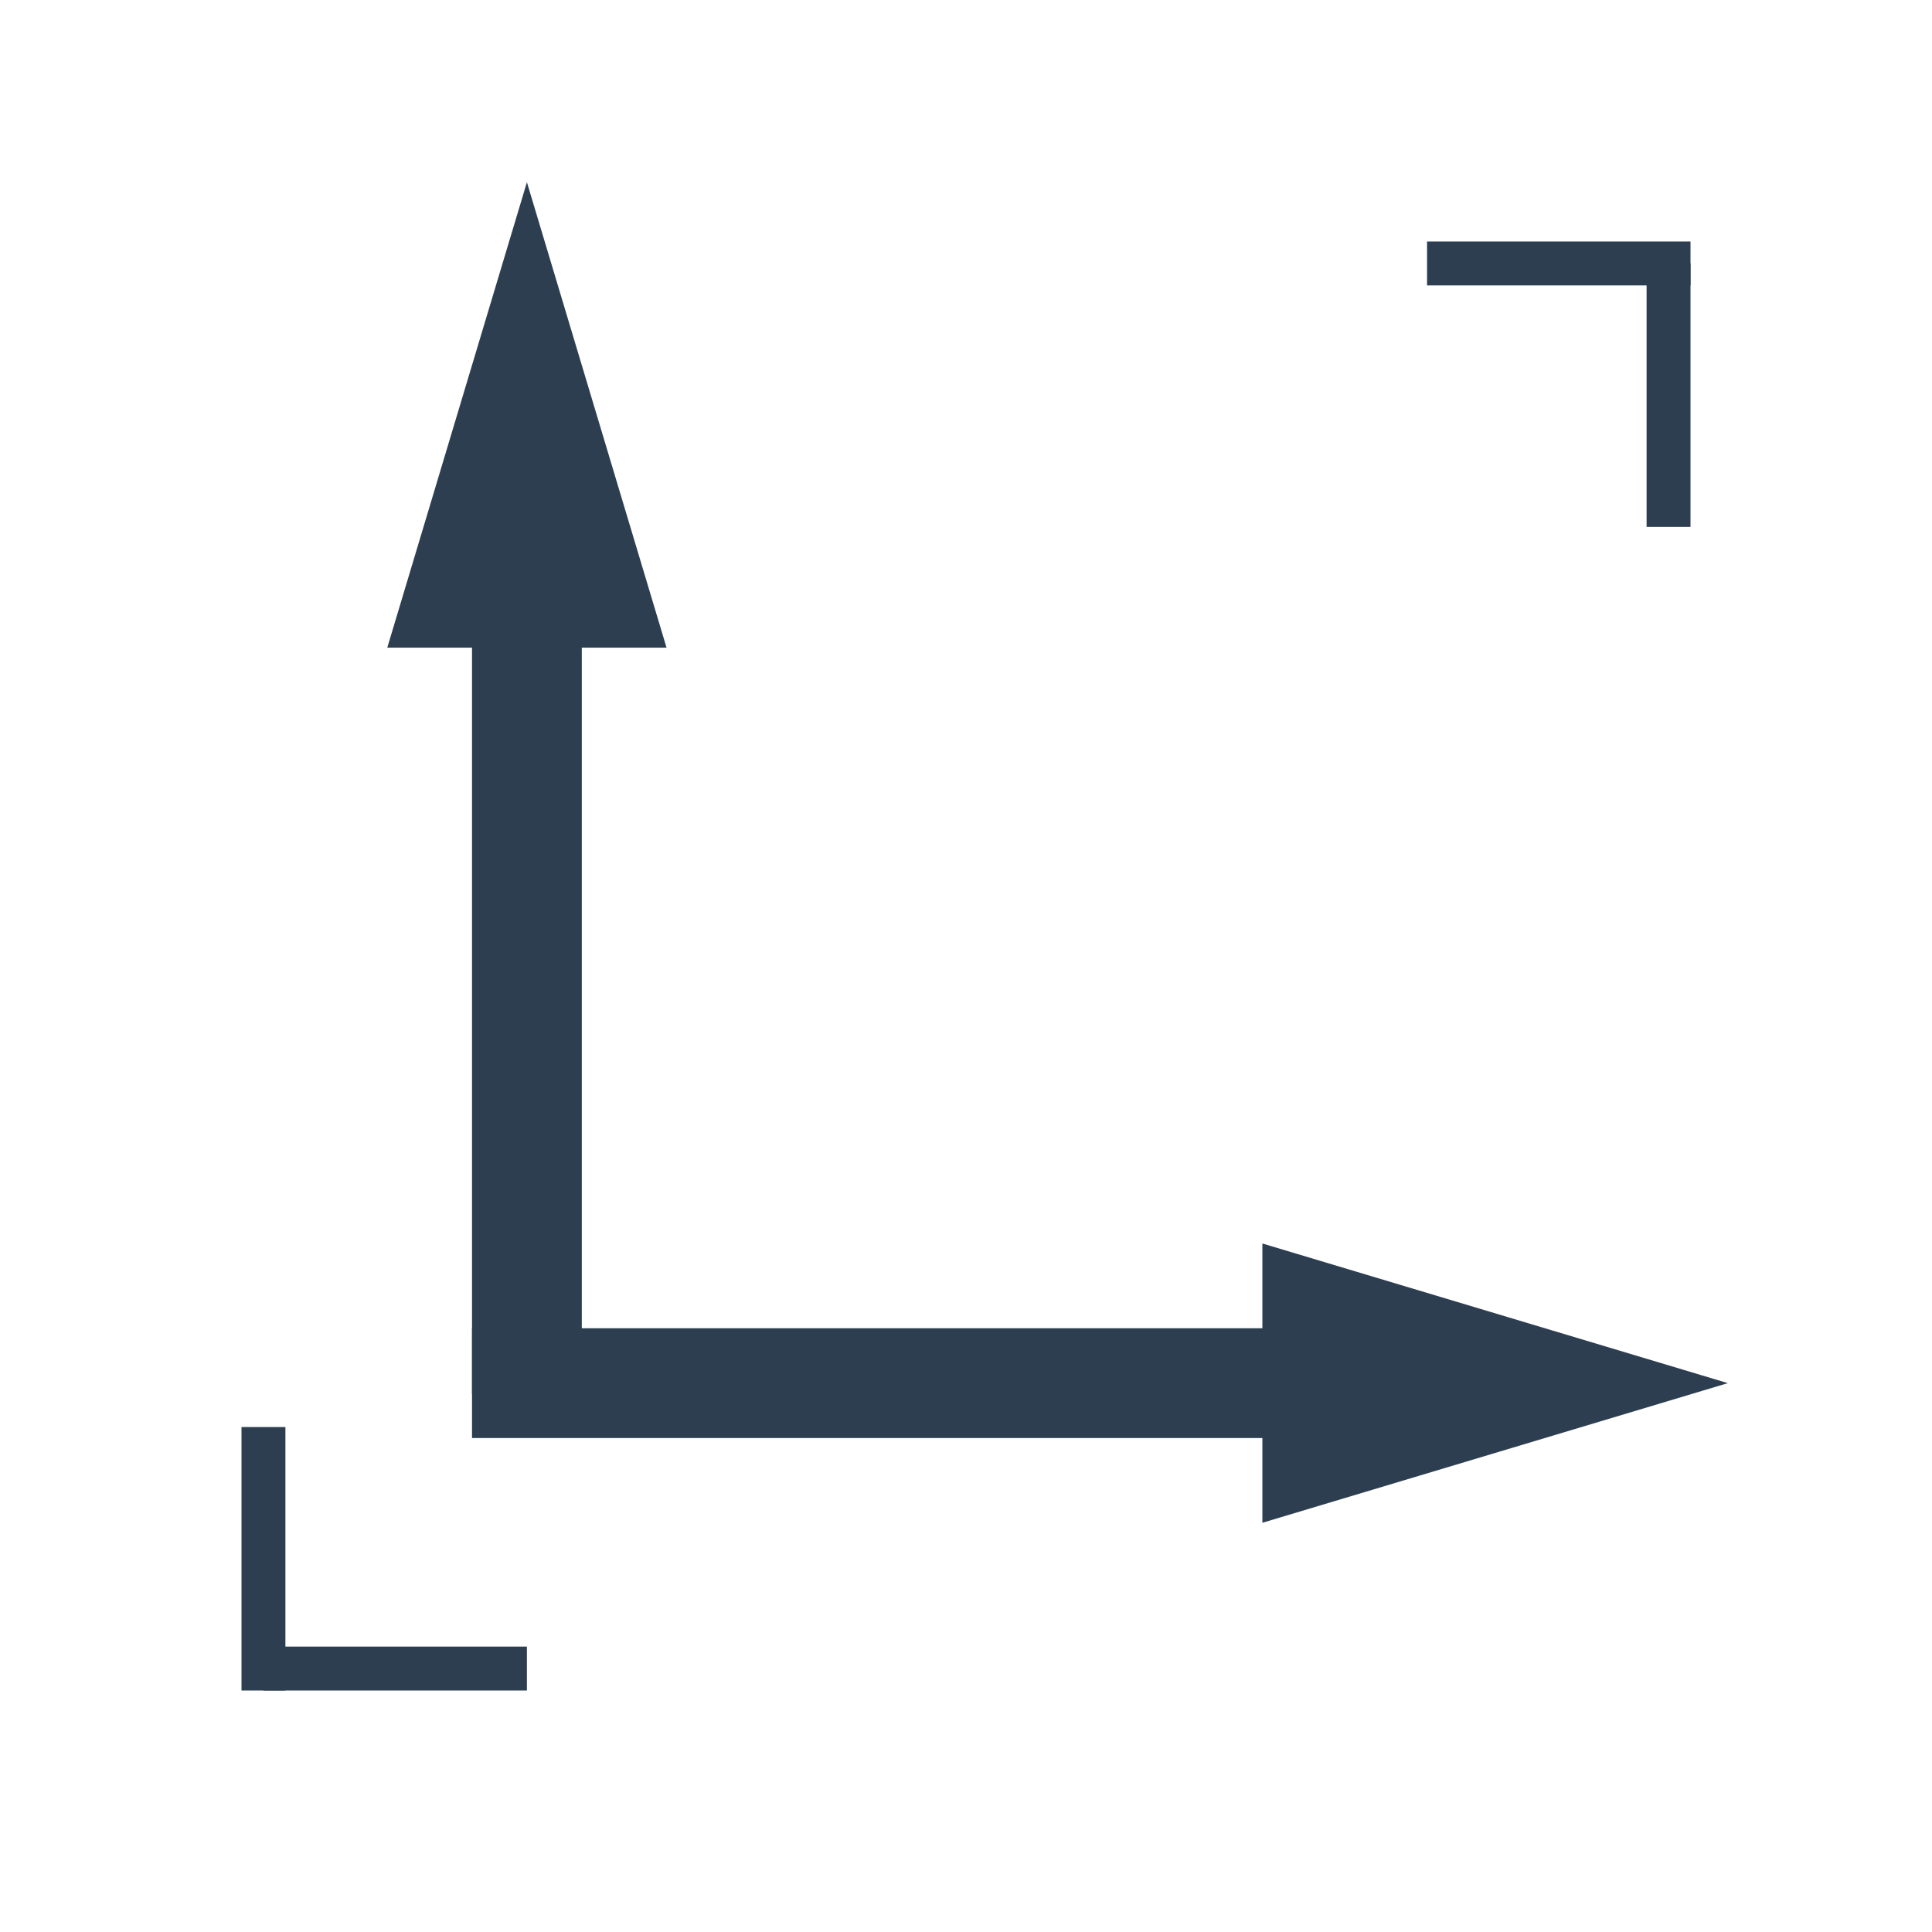 <?xml version="1.0"?>
<svg width="44" height="44" xmlns="http://www.w3.org/2000/svg" xmlns:svg="http://www.w3.org/2000/svg">
 <!-- Created with SVG-edit - http://svg-edit.googlecode.com/ -->
 <g>
  <title>Layer 1</title>
  <line id="svg_1" y2="10" x2="12" y1="31.75" x1="12" stroke-width="2.5" stroke="#2c3e50" fill="none"/>
  <path id="svg_2" d="m12,8.5l-1.5,5l3,0l-1.5,-5z" stroke-width="2.5" stroke="#2c3e50" fill="#2c3e50"/>
  <line id="svg_1" y2="31.5" x2="33" y1="31.5" x1="10.75" stroke-width="2.5" fill="#2c3e50" stroke="#2c3e50"/>
  <path id="svg_2" d="m35,31.5l-5,-1.5l0,3l5,-1.5z" stroke-width="2.5" stroke="#2c3e50" fill="#2c3e50"/>
  <line id="svg_3" y2="6" x2="38.5" y1="6" x1="32.5" stroke="#2c3e50" fill="none"/>
  <line id="svg_4" y2="12" x2="38" y1="6" x1="38" stroke="#2c3e50" fill="none"/>
  <line id="svg_5" y2="38.5" x2="6" y1="32.5" x1="6" stroke-linecap="null" stroke-linejoin="null" stroke-dasharray="null" stroke="#2c3e50" fill="none"/>
  <line id="svg_6" y2="38" x2="12" y1="38" x1="6" stroke-linecap="null" stroke-linejoin="null" stroke-dasharray="null" stroke="#2c3e50" fill="none"/>
 </g>
</svg>